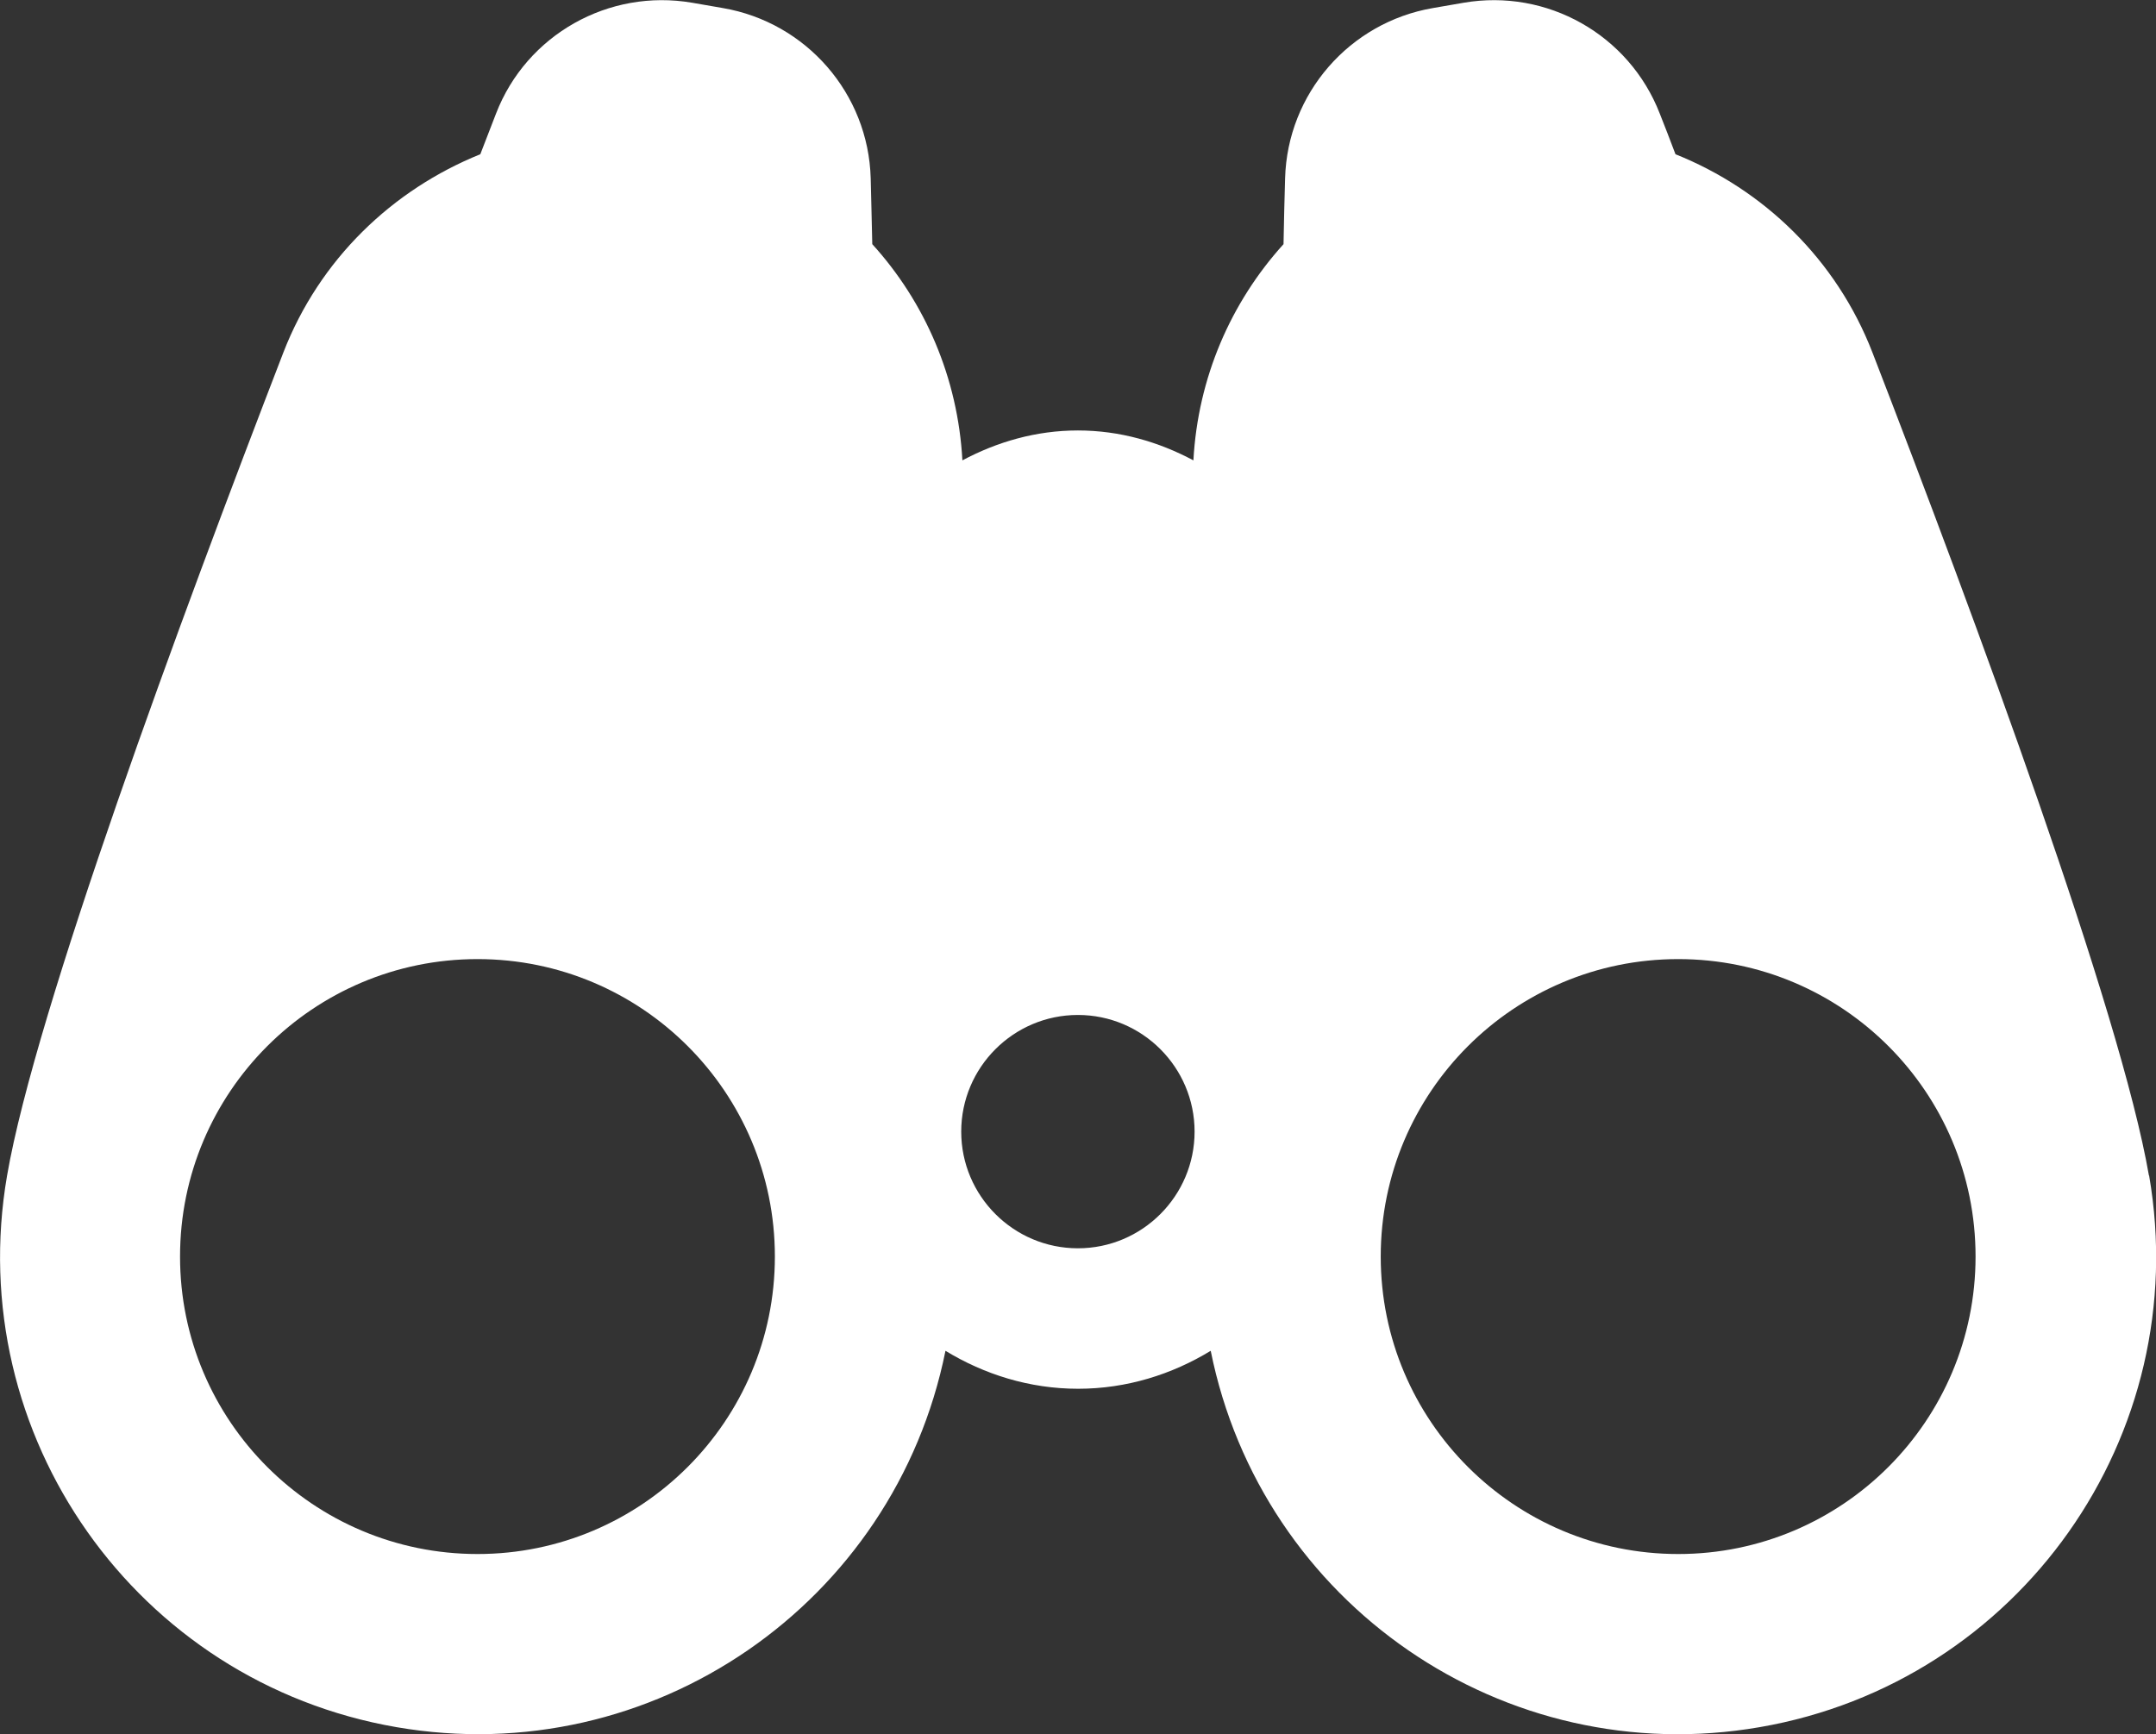 <?xml version="1.0" encoding="UTF-8"?>
<svg id="Layer_2" data-name="Layer 2" xmlns="http://www.w3.org/2000/svg" xmlns:xlink="http://www.w3.org/1999/xlink" viewBox="0 0 109.57 88.15">
  <rect x="0" y="0" width="109.57" height="88.15" fill="#333333" stroke="none"/>
  <defs>
    <style>
      .cls-1 {
        clip-path: url(#clippath);
      }

      .cls-2 {
        fill: none;
      }

      .cls-2, .cls-3 {
        stroke-width: 0px;
      }

      .cls-4 {
        clip-path: url(#clippath-1);
      }

      .cls-5 {
        isolation: isolate;
      }

      .cls-3 {
        fill: #fff;
      }
    </style>
    <clipPath id="clippath">
      <rect class="cls-2" width="109.57" height="88.15"/>
    </clipPath>
    <clipPath id="clippath-1">
      <rect class="cls-2" width="109.75" height="88.25"/>
    </clipPath>
  </defs>
  <g id="Layer_1-2" data-name="Layer 1">
    <g class="cls-1">
      <g class="cls-5">
        <g class="cls-4">
          <path class="cls-3" d="M85.29,78.99c-8.35,0-15.12-6.77-15.12-15.12s6.77-15.12,15.12-15.12,15.11,6.77,15.11,15.12-6.77,15.12-15.11,15.12M54.78,63.45c-3.27,0-5.93-2.66-5.93-5.93s2.66-5.93,5.93-5.93,5.93,2.66,5.93,5.93-2.66,5.93-5.93,5.93M24.27,78.99c-8.35,0-15.12-6.77-15.12-15.12s6.77-15.12,15.12-15.12,15.11,6.77,15.11,15.12-6.77,15.12-15.11,15.12M109.21,59.75c-1.44-8.34-8.81-28.28-14.05-41.83-1.84-4.75-5.54-8.29-10.01-10.08-.27-.71-.54-1.42-.8-2.07-1.56-4.01-5.73-6.36-9.97-5.63l-1.56.27c-4.24.73-7.39,4.35-7.51,8.65-.03,1.05-.06,2.18-.08,3.35-2.68,2.96-4.35,6.79-4.58,10.99-1.76-.94-3.74-1.52-5.87-1.52s-4.11.58-5.87,1.52c-.23-4.2-1.9-8.04-4.58-10.99-.03-1.17-.05-2.3-.08-3.35-.12-4.3-3.27-7.92-7.51-8.65l-1.56-.27c-4.24-.73-8.42,1.62-9.97,5.63-.25.65-.53,1.37-.8,2.07-4.46,1.8-8.17,5.33-10.01,10.08C9.17,31.47,1.8,51.4.36,59.75c-2.28,13.21,6.58,25.76,19.79,28.04,12.99,2.24,25.31-6.28,27.9-19.13,1.97,1.2,4.27,1.93,6.74,1.93s4.77-.73,6.74-1.93c2.58,12.85,14.91,21.38,27.9,19.13,13.21-2.28,22.07-14.83,19.79-28.04"/>
        </g>
      </g>
    </g>
  </g>
</svg>